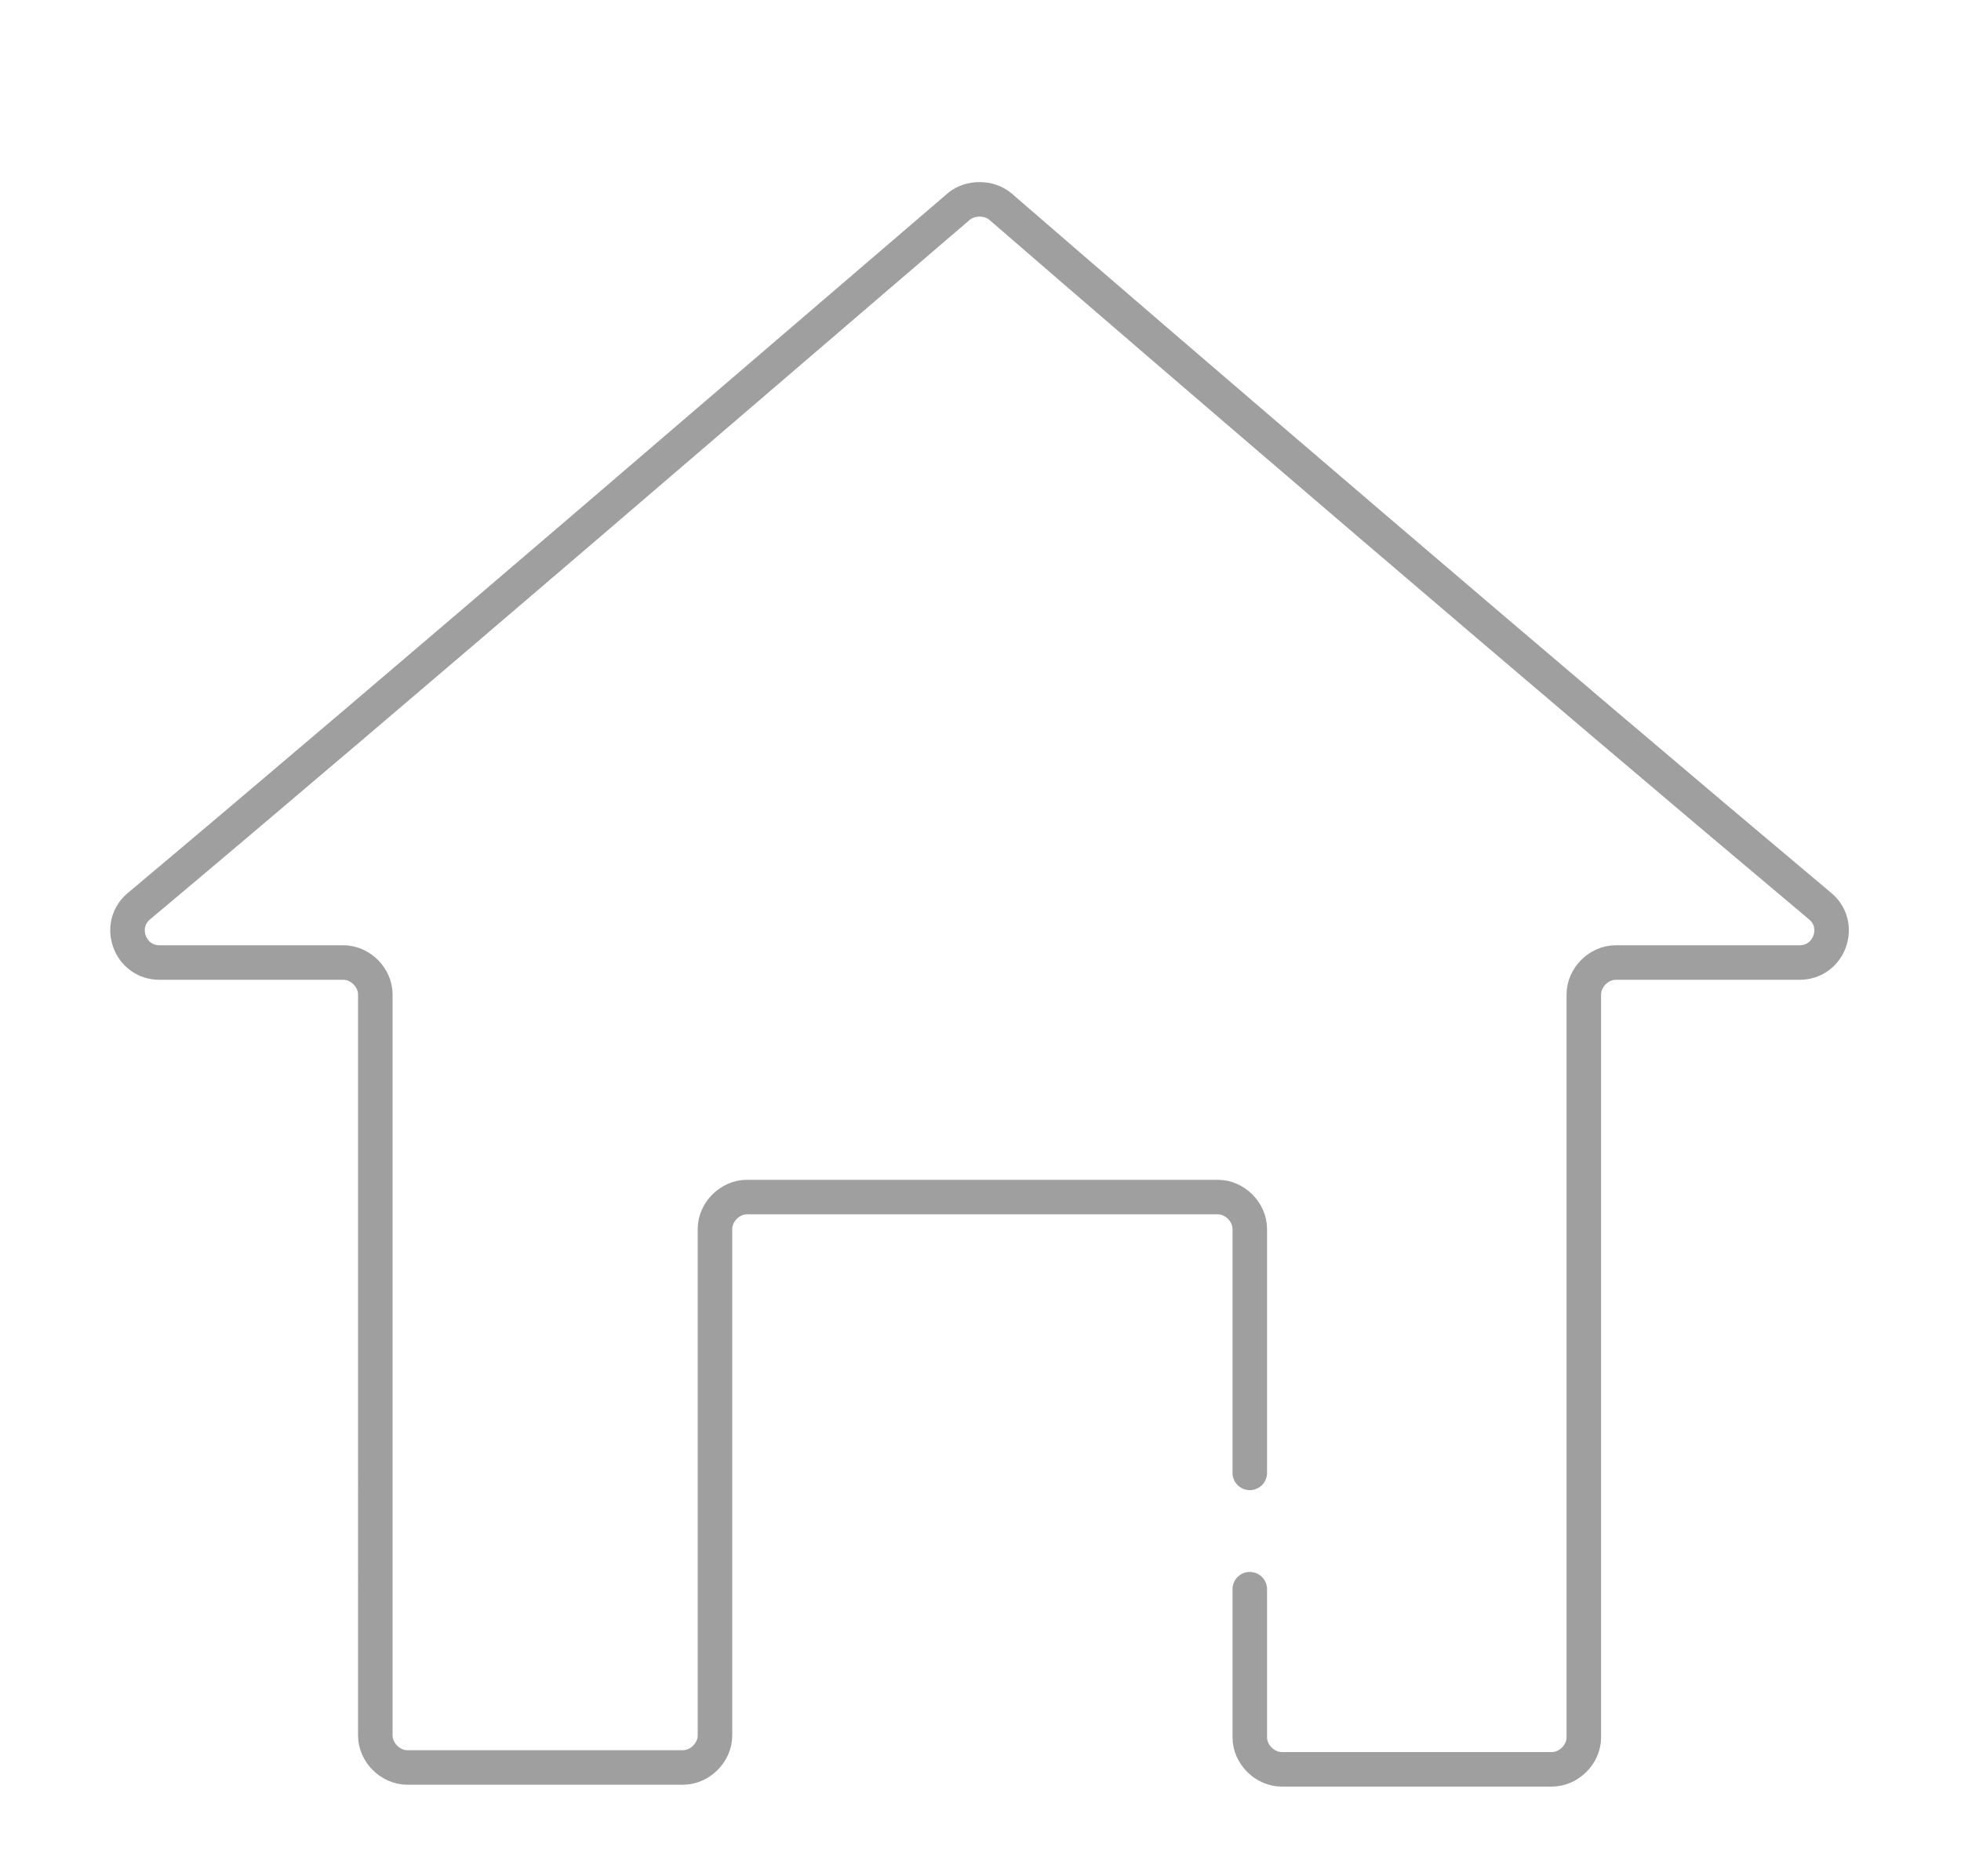 <?xml version="1.0" encoding="utf-8"?>
<!-- Generator: Adobe Illustrator 21.1.0, SVG Export Plug-In . SVG Version: 6.00 Build 0)  -->
<svg version="1.1" id="Layer_1" xmlns="http://www.w3.org/2000/svg" xmlns:xlink="http://www.w3.org/1999/xlink" x="0px" y="0px"
	 viewBox="0 0 104.5 100" style="enable-background:new 0 0 104.5 100;" xml:space="preserve">
<style type="text/css">
	.st0{fill:none;stroke:#9F9F9F;stroke-width:1.84;stroke-linecap:round;stroke-miterlimit:10;}
</style>
<title></title>
<g id="icomoon-ignore">
</g>
<path class="st0" d="M66.6,78.5v-13c0-0.9-0.8-1.7-1.7-1.7H39.8c-0.9,0-1.7,0.8-1.7,1.7v27c0,0.9-0.8,1.7-1.7,1.7H21.7
	c-0.9,0-1.7-0.8-1.7-1.7V53c0-0.9-0.8-1.7-1.7-1.7l-9.8,0c-1.6,0-2.3-2-1.1-3c14.3-12,34.7-29.6,43.7-37.3c0.6-0.5,1.6-0.5,2.2,0
	c9,7.8,29.4,25.3,43.7,37.3c1.2,1,0.5,3-1.1,3c-3.3,0-7.5,0-9.8,0c-0.9,0-1.7,0.8-1.7,1.7l0,39.6c0,0.9-0.8,1.7-1.7,1.7H68.3
	c-0.9,0-1.7-0.8-1.7-1.7v-7.9"/>
</svg>
